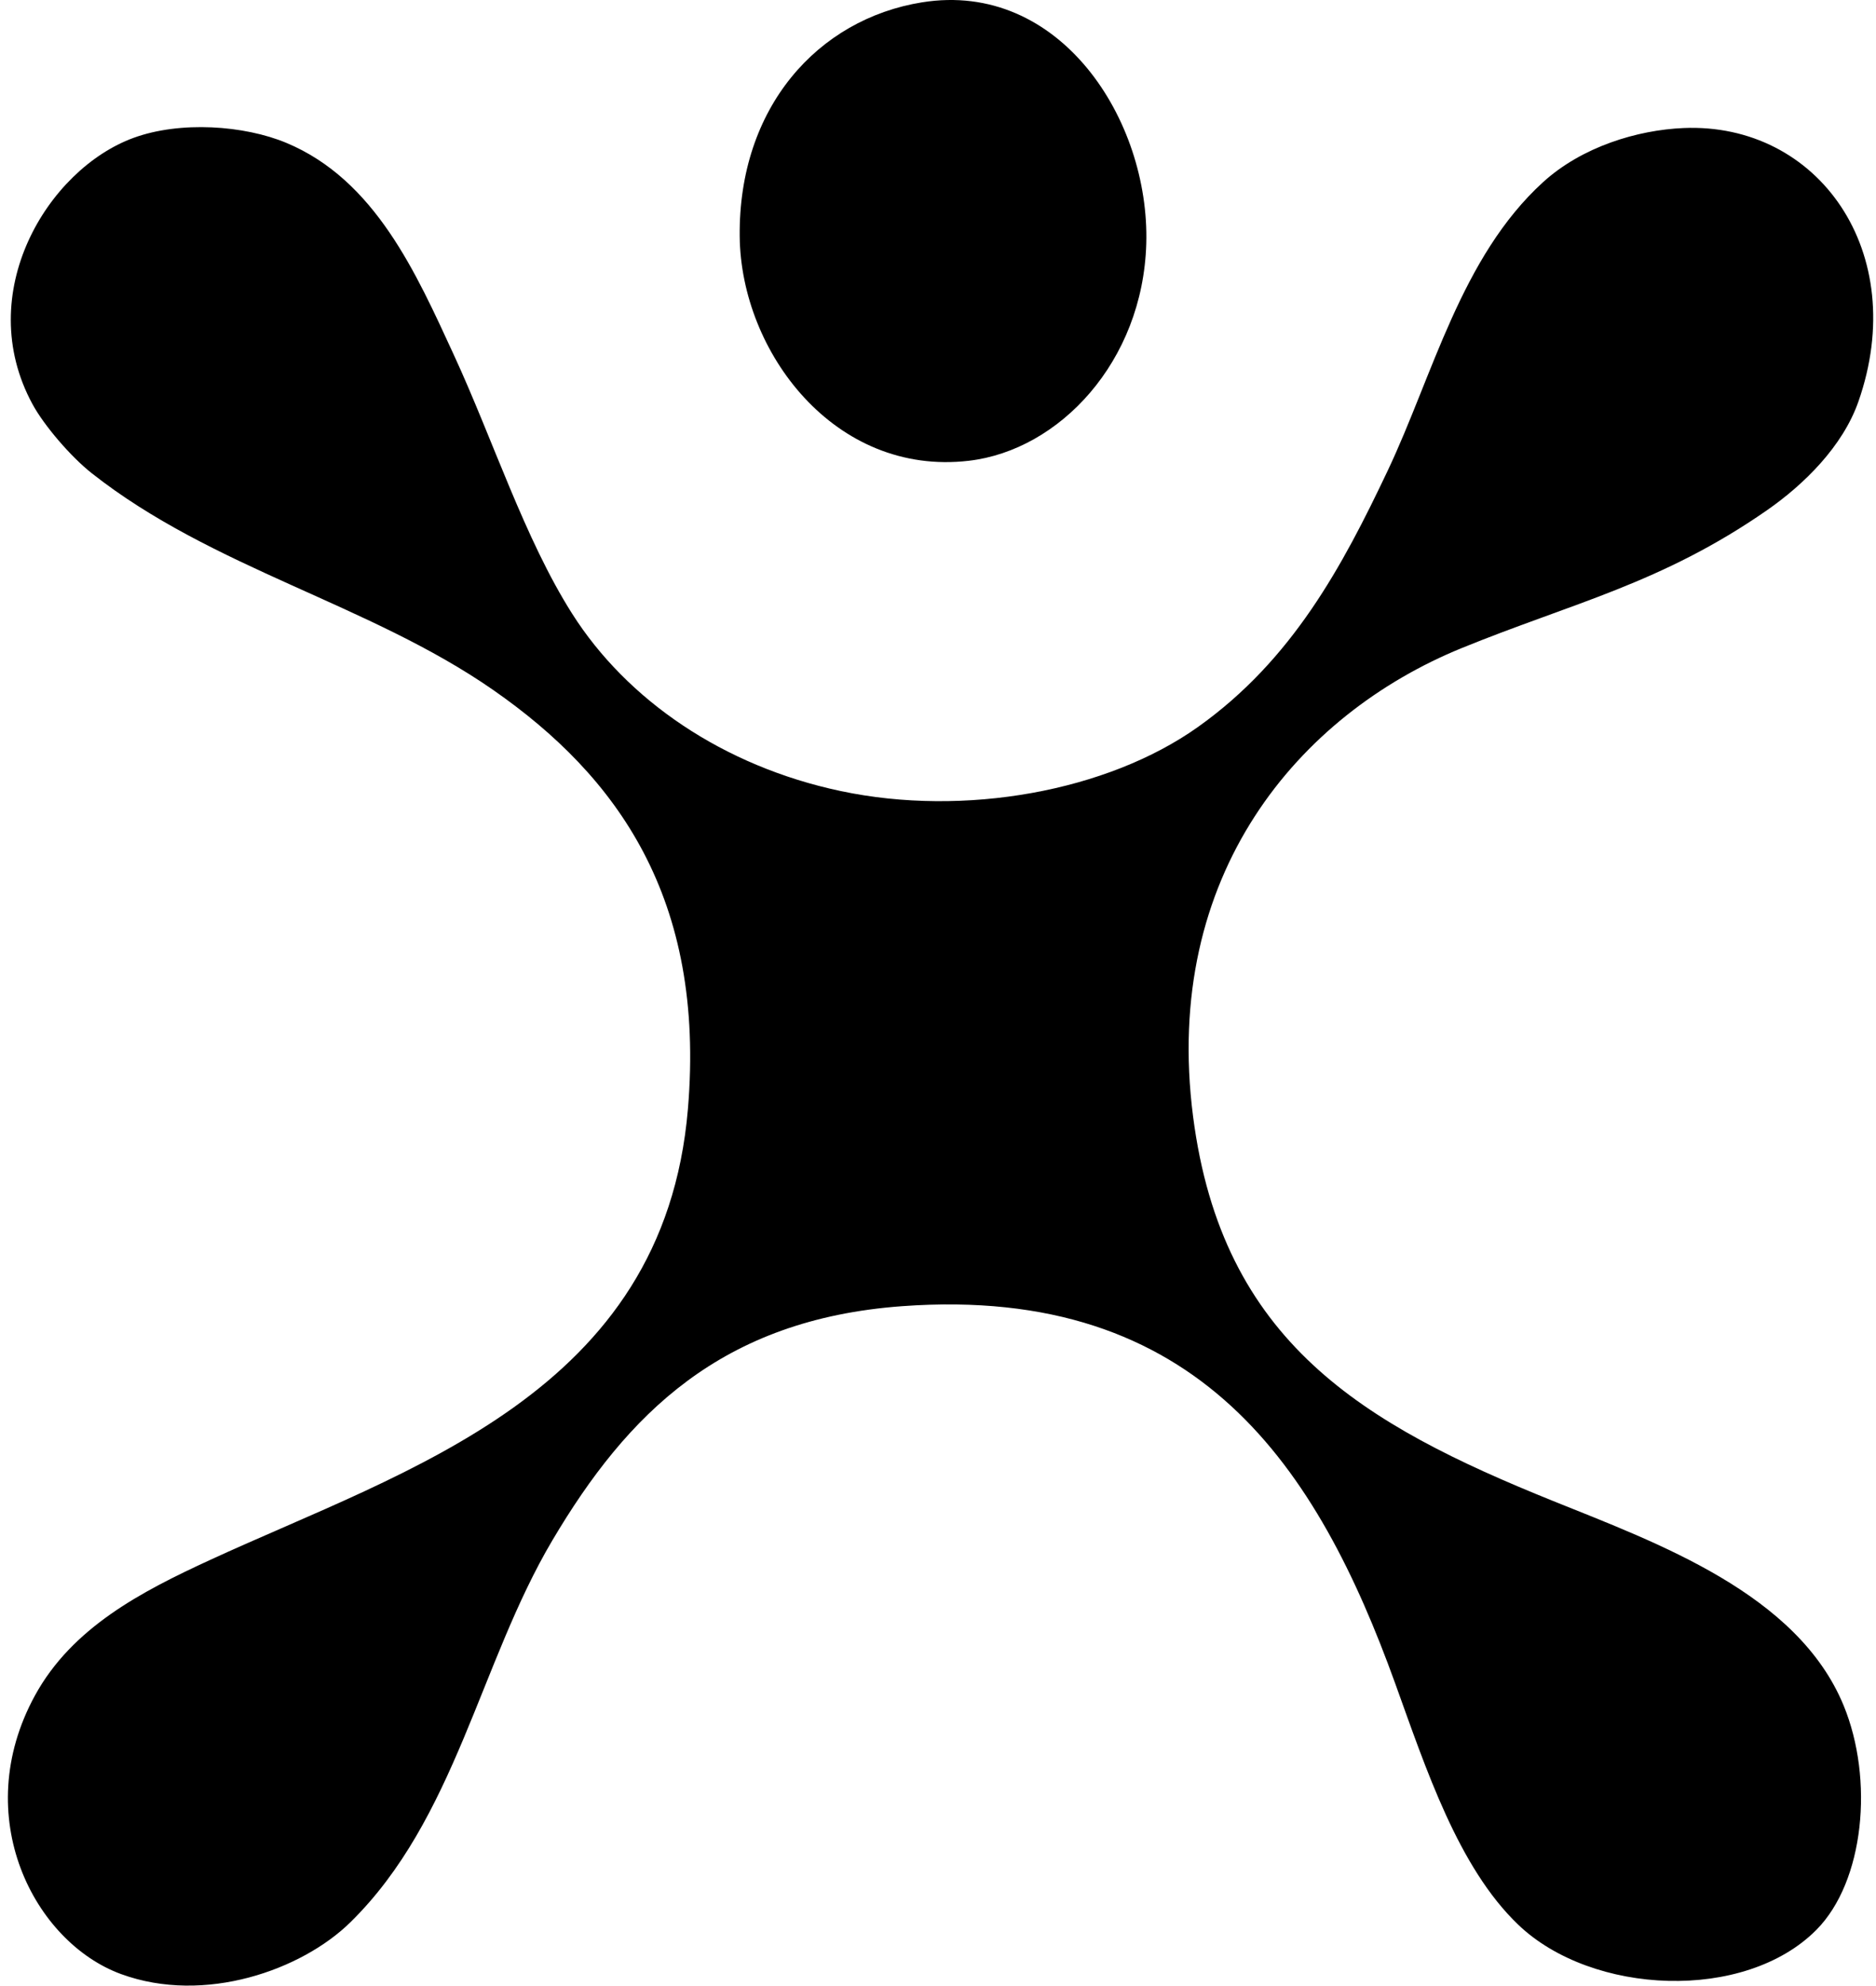 <svg xmlns="http://www.w3.org/2000/svg" width="189" height="200" fill="none" viewBox="0 0 189 200">
  <path fill="#000" fill-rule="evenodd" d="M92.89.236c13.875-2.234 22.962 11.817 22.592 24.33-.351 11.86-8.748 20.78-17.874 21.844-13.527 1.581-22.966-10.974-23.086-22.59C74.383 10.84 82.376 1.927 92.89.235Z" clip-rule="evenodd"/>
  <path fill="#000" fill-rule="evenodd" d="M169.599 12.897c13.591-.58 22.89 12.526 17.627 27.557-1.587 4.531-5.509 8.364-9.186 10.923-10.626 7.398-19.697 9.379-30.783 13.902-16.403 6.694-30.193 22.816-27.06 47.168 2.925 22.745 17.134 31.018 36.244 38.727 10.579 4.268 24.651 9.335 29.296 20.606 3.07 7.454 2.084 17.724-2.731 22.591-7.206 7.282-22.591 6.619-30.039-.497-6.064-5.795-9.313-15.748-12.412-24.33-7.805-21.602-19.666-40.164-49.651-37.982-18.25 1.328-27.723 10.875-35.252 23.583-7.334 12.384-9.763 28.082-20.358 38.48-4.879 4.79-14.668 8.291-23.088 5.215-8.743-3.197-15.352-15.856-8.69-28.052 3.75-6.864 10.739-10.48 17.628-13.654 19.852-9.151 45.737-16.715 48.161-45.43 1.794-21.253-7.162-33.547-19.612-42.203-12.495-8.687-28.28-12.228-40.464-21.847-2.08-1.641-4.776-4.77-5.959-6.951-6.056-11.165 1.52-23.643 10.177-26.814 4.713-1.725 11.155-1.268 15.392.498 8.954 3.731 13.093 13.143 16.88 21.35 3.947 8.55 7.13 18.517 11.916 26.065 5.519 8.704 15.215 15.367 27.06 17.876 12.464 2.64 26.86.037 35.997-6.454 9.51-6.758 14.546-16.18 19.115-25.819 4.543-9.588 7.388-21.52 15.64-29.047 3.947-3.594 9.54-5.264 14.152-5.461Z" clip-rule="evenodd"/>
</svg>
